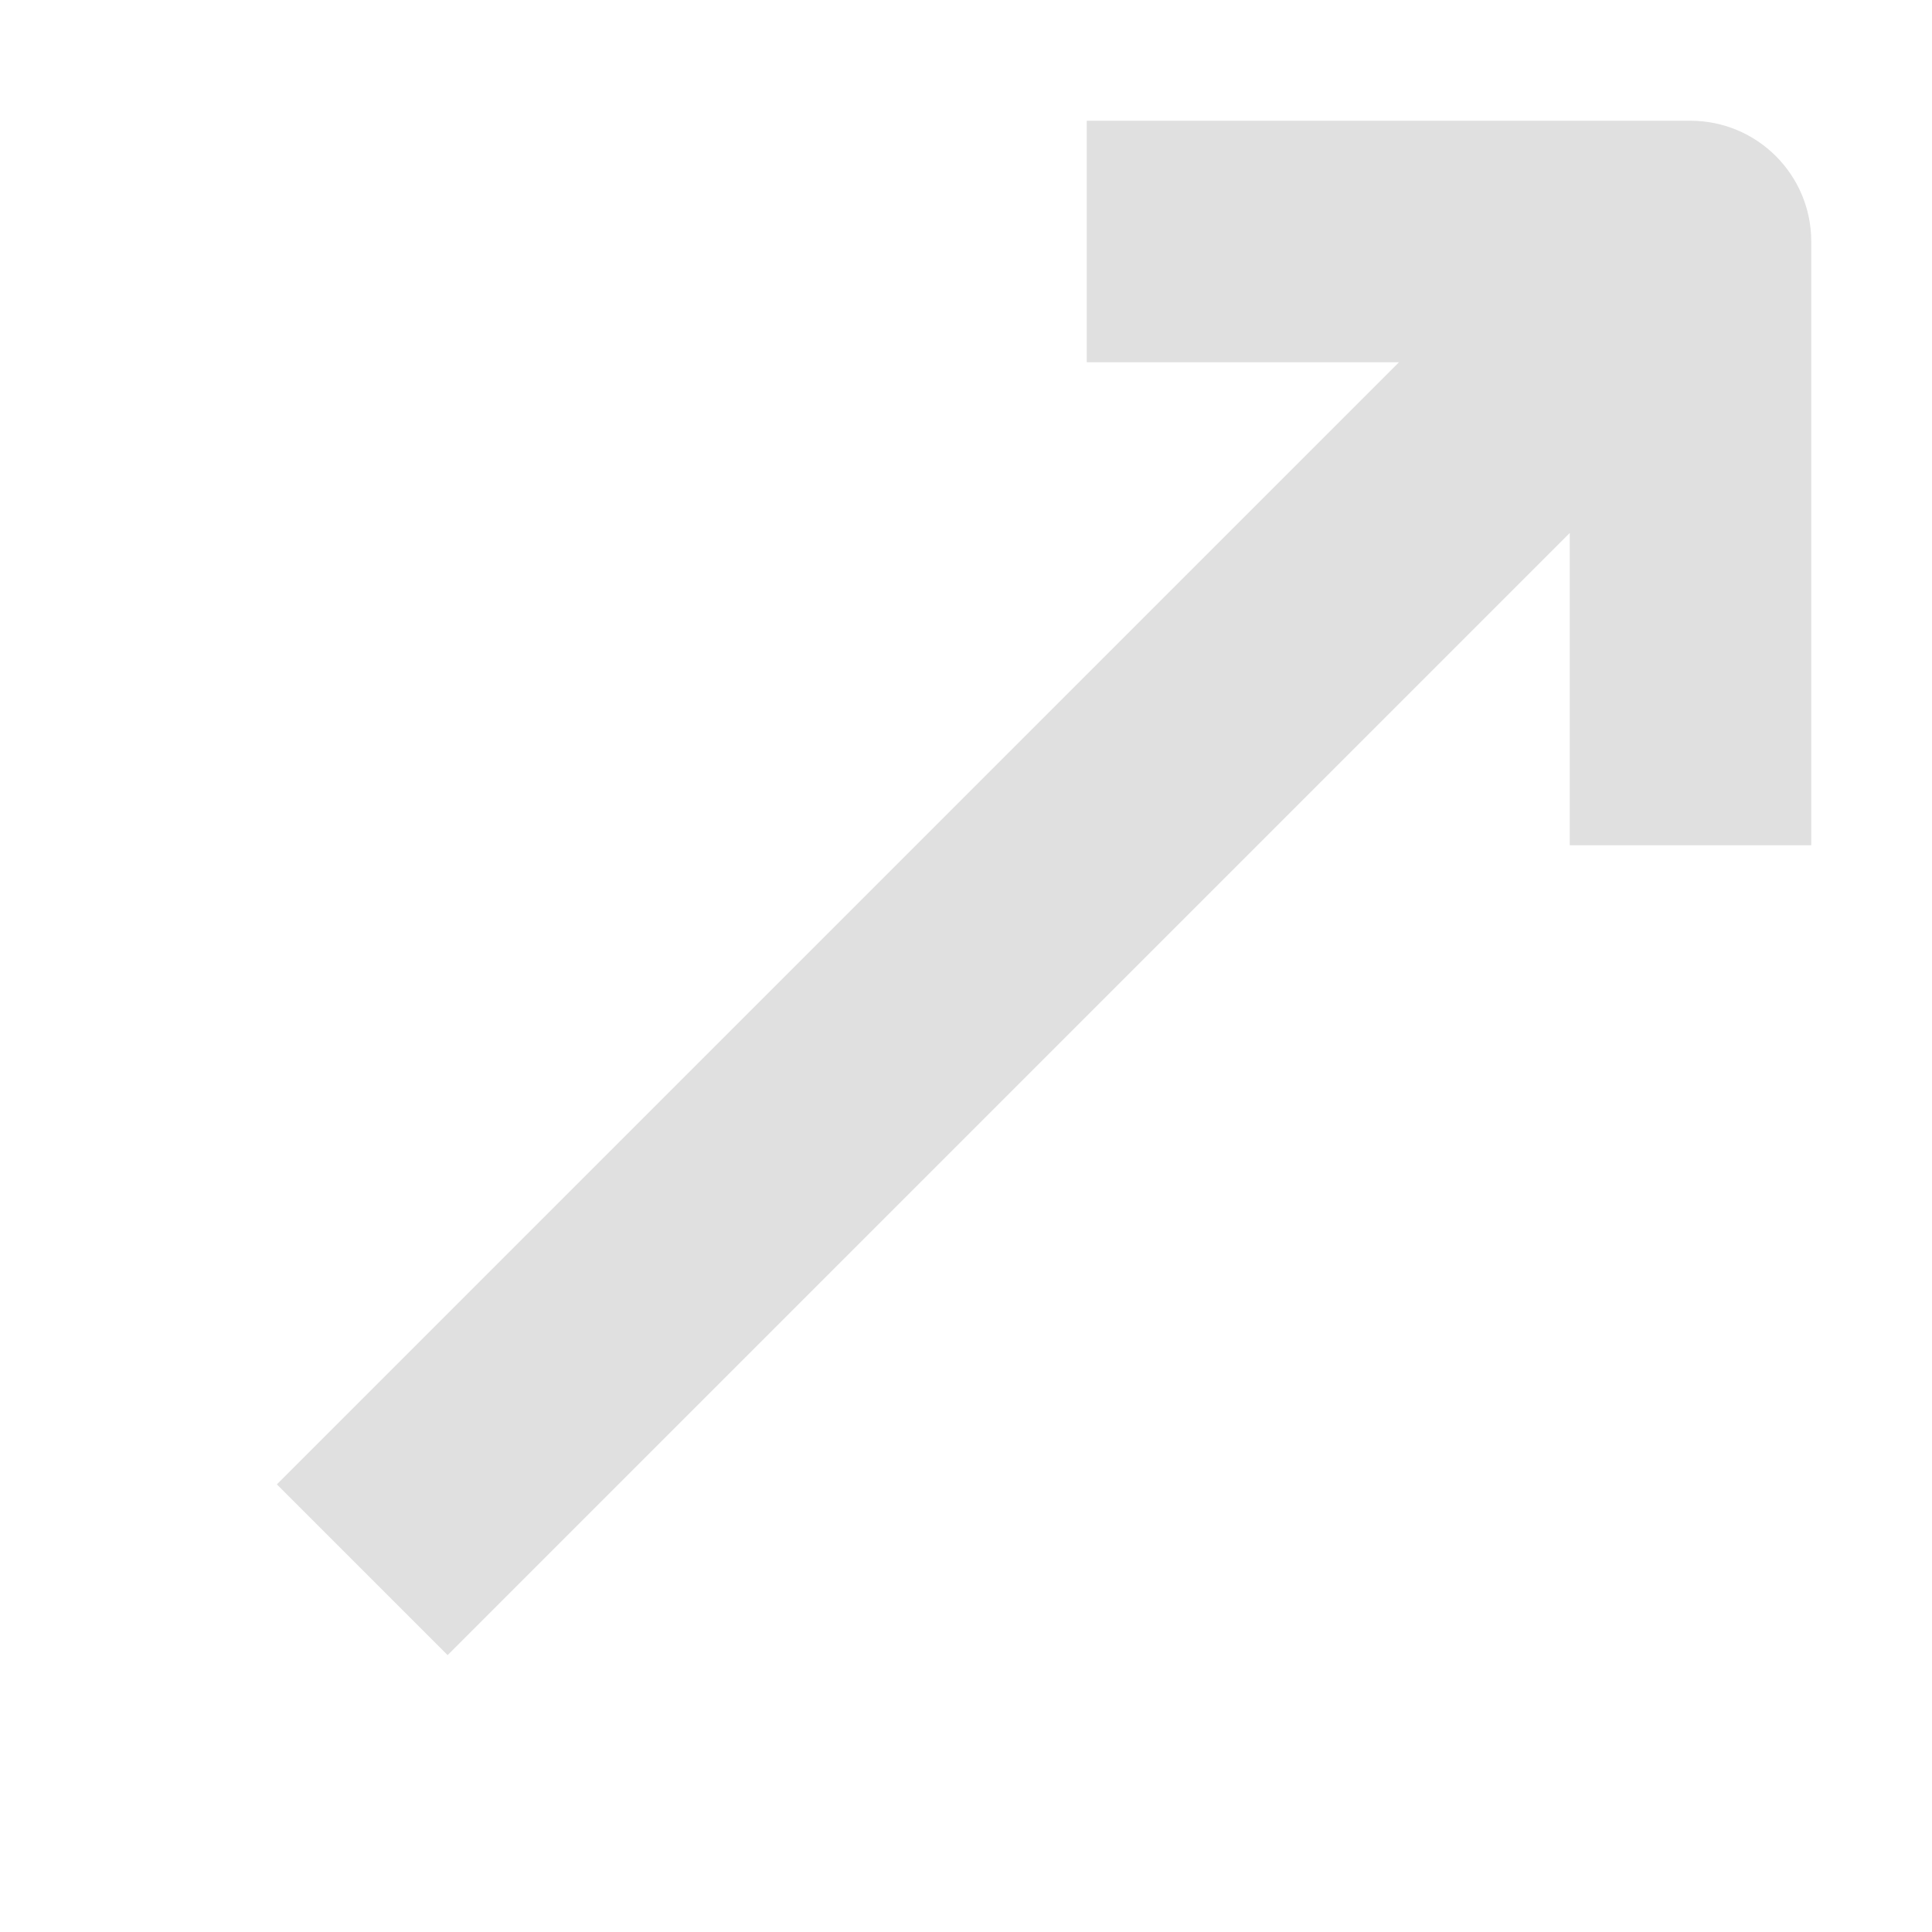 <svg height="16" viewBox="0 0 16 16" width="16" xmlns="http://www.w3.org/2000/svg"><path d="m9 1v2h2.586c-9.293 9.293-.896.896-9.293 9.293l1.414 1.414c9.293-9.293 3.707-3.707 9.293-9.293v2.586h2v-5c0-.552-.448-1-1-1z" fill="#e0e0e0"/></svg>